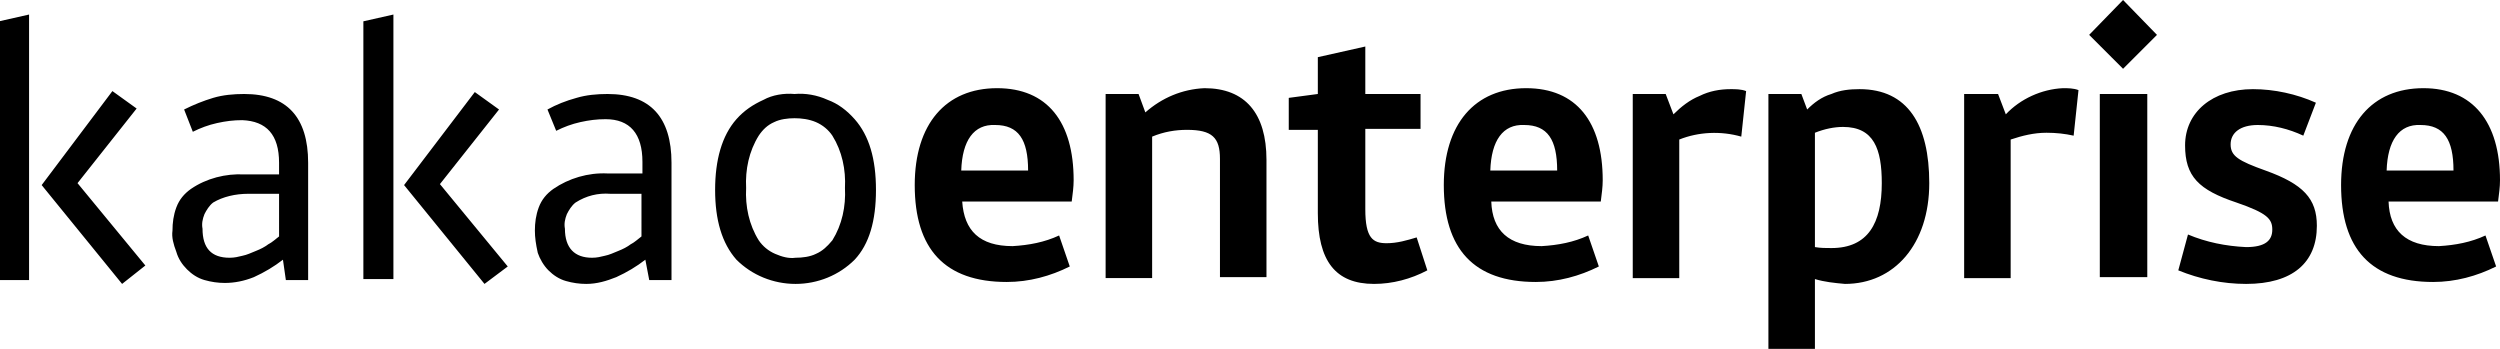 <?xml version="1.0" encoding="utf-8"?>
<!-- Generator: Adobe Illustrator 26.3.1, SVG Export Plug-In . SVG Version: 6.00 Build 0)  -->
<svg version="1.1" id="레이어_1" xmlns="http://www.w3.org/2000/svg" xmlns:xlink="http://www.w3.org/1999/xlink" x="0px" y="0px" viewBox="0 0 258 36" style="enable-background: new 0 0 258 36" xml:space="preserve">
<g>
	<path d="M4.3,19.1l8.3,10.2l2.4-1.9l-7-8.5l6.1-7.7l-2.5-1.8L4.3,19.1z M-0.1,2.2v26.7h3.1V1.5L-0.1,2.2z M17.8,23.8
		c0-0.8,0.1-1.6,0.4-2.4s0.8-1.4,1.5-1.9c1.6-1.1,3.6-1.6,5.5-1.5h3.6v-1.2c0-2.9-1.3-4.3-3.8-4.4c-0.9,0-1.7,0.1-2.6,0.3
		s-1.7,0.5-2.5,0.9L19,11.3c1-0.5,2-0.9,3-1.2c1-0.3,2.1-0.4,3.2-0.4c4.4,0,6.6,2.4,6.6,7.1v12.1h-2.3l-0.3-2.1
		c-0.9,0.7-1.9,1.3-3,1.8c-1,0.4-2,0.6-3,0.6c-0.7,0-1.4-0.1-2.1-0.3c-0.7-0.2-1.3-0.6-1.8-1.1c-0.5-0.5-0.9-1.1-1.1-1.8
		C17.9,25.2,17.7,24.5,17.8,23.8 M23.7,26.6c0.5,0,0.9-0.1,1.3-0.2c0.5-0.1,0.9-0.3,1.4-0.5c0.5-0.2,0.9-0.4,1.3-0.7
		c0.4-0.2,0.7-0.5,1.1-0.8V20h-3.2c-1.3,0-2.6,0.3-3.6,0.9c-0.4,0.3-0.7,0.8-0.9,1.2c-0.2,0.5-0.3,1-0.2,1.5
		C20.9,25.6,21.8,26.6,23.7,26.6 M40.6,28.8h-3.1V2.2l3.1-0.7V28.8z M49,9.5l2.5,1.8L45.4,19l7,8.5L50,29.3l-8.3-10.2L49,9.5z
		 M55.2,23.8c0-0.8,0.1-1.6,0.4-2.4c0.3-0.8,0.8-1.4,1.5-1.9c1.6-1.1,3.6-1.7,5.6-1.6h3.6v-1.2c0-2.9-1.3-4.4-3.8-4.4
		c-0.9,0-1.7,0.1-2.6,0.3c-0.9,0.2-1.7,0.5-2.5,0.9l-0.9-2.2c0.9-0.5,1.9-0.9,3-1.2c1-0.3,2.1-0.4,3.2-0.4c4.4,0,6.6,2.4,6.6,7.1
		v12.1H67l-0.4-2.1c-0.9,0.7-1.9,1.3-3,1.8c-1,0.4-2,0.7-3.1,0.7c-0.7,0-1.4-0.1-2.1-0.3c-0.7-0.2-1.3-0.6-1.8-1.1
		c-0.5-0.5-0.9-1.2-1.1-1.8C55.3,25.2,55.2,24.5,55.2,23.8 M61.1,26.6c0.5,0,0.9-0.1,1.3-0.2c0.5-0.1,0.9-0.3,1.4-0.5
		c0.5-0.2,0.9-0.4,1.3-0.7c0.4-0.2,0.7-0.5,1.1-0.8V20H63c-1.3-0.1-2.5,0.2-3.6,0.9c-0.4,0.3-0.7,0.8-0.9,1.2
		c-0.2,0.5-0.3,1-0.2,1.5C58.3,25.6,59.3,26.6,61.1,26.6 M82,9.7c1.1-0.1,2.3,0.1,3.4,0.6c1.1,0.4,2,1.1,2.8,2
		c1.5,1.7,2.2,4.1,2.2,7.3s-0.7,5.6-2.2,7.2c-1.6,1.6-3.8,2.5-6.1,2.5c-2.3,0-4.5-0.9-6.1-2.5c-1.5-1.7-2.2-4.1-2.2-7.2
		s0.7-5.6,2.2-7.3c0.8-0.9,1.7-1.5,2.8-2C79.7,9.8,80.9,9.6,82,9.7 M82,12.2c-0.7,0-1.5,0.1-2.1,0.4c-0.7,0.3-1.2,0.8-1.6,1.4
		c-1,1.6-1.4,3.5-1.3,5.4c-0.1,1.9,0.3,3.8,1.3,5.4c0.4,0.6,1,1.1,1.7,1.4s1.4,0.5,2.1,0.4c0.7,0,1.5-0.1,2.1-0.4
		c0.7-0.3,1.2-0.8,1.7-1.4c1-1.6,1.4-3.5,1.3-5.4c0.1-1.9-0.3-3.8-1.3-5.4c-0.4-0.6-1-1.1-1.7-1.4C83.5,12.3,82.7,12.2,82,12.2"></path>
	<path d="M110.8,18.6c0,0.7-0.1,1.4-0.2,2.2H99.3c0.2,3,1.8,4.6,5.2,4.6c1.7-0.1,3.3-0.4,4.8-1.1l1.1,3.2c-2,1-4.2,1.6-6.5,1.6
		c-6.4,0-9.5-3.4-9.5-10c0-6.3,3.2-10,8.5-10C108.1,9.1,110.8,12.6,110.8,18.6z M99.2,17.6h6.9c0-3.2-1-4.7-3.4-4.7
		C100.5,12.8,99.3,14.5,99.2,17.6L99.2,17.6z M114.1,9.7h3.4l0.7,1.9c1.7-1.5,3.8-2.4,6.1-2.5c4.2,0,6.4,2.6,6.4,7.4v12.1h-4.8V16.4
		c0-2.2-0.8-3-3.4-3c-1.2,0-2.4,0.2-3.6,0.7v14.6h-4.8L114.1,9.7z M133,10.1l3-0.4V5.9l4.9-1.1v4.9h5.7v3.6h-5.7v8.3
		c0,3,0.8,3.5,2.2,3.5c1.1,0,2.1-0.3,3.1-0.6l1.1,3.4c-1.7,0.9-3.6,1.4-5.5,1.4c-4,0-5.8-2.4-5.8-7.3v-8.6h-3V10.1z M165.4,18.6
		c0,0.7-0.1,1.4-0.2,2.2h-11.3c0.1,3,1.8,4.6,5.2,4.6c1.7-0.1,3.3-0.4,4.8-1.1l1.1,3.2c-2,1-4.2,1.6-6.5,1.6c-6.4,0-9.5-3.4-9.5-10
		c0-6.3,3.2-10,8.5-10C162.7,9.1,165.4,12.6,165.4,18.6z M153.8,17.6h6.9c0-3.2-1-4.7-3.4-4.7C155.1,12.8,153.9,14.5,153.8,17.6
		L153.8,17.6z M173.3,14.4v14.3h-4.8v-19h3.4l0.8,2.1c0.8-0.8,1.7-1.5,2.7-1.9c1-0.5,2.1-0.7,3.2-0.7c0.5,0,1.1,0,1.6,0.2l-0.5,4.7
		C177.6,13.5,175.3,13.6,173.3,14.4L173.3,14.4z M187.3,28.8V36h-4.8V9.7h3.4l0.6,1.6c0.7-0.7,1.5-1.3,2.5-1.6
		c0.9-0.4,1.9-0.5,2.9-0.5c5,0,7.2,3.7,7.2,9.7c0,6.3-3.6,10.4-8.7,10.4C189.3,29.2,188.3,29.1,187.3,28.8z M187.3,13.7v11.8
		c0.6,0.1,1.1,0.1,1.7,0.1c3.8,0,5.2-2.6,5.2-6.7c0-3.5-0.8-5.8-4-5.8C189.3,13.1,188.3,13.3,187.3,13.7L187.3,13.7z M207.5,14.4
		v14.3h-4.8v-19h3.5l0.8,2.1c1.5-1.6,3.7-2.6,5.9-2.7c0.5,0,1.1,0,1.6,0.2L214,14c-0.9-0.2-1.8-0.3-2.8-0.3
		C209.9,13.7,208.7,14,207.5,14.4L207.5,14.4z M215.6,3.6l3.5-3.6l3.5,3.6l-3.5,3.5L215.6,3.6z M221.6,9.7v18.9h-4.9V9.7H221.6z
		 M233.8,17.6c3.9,1.4,5.3,2.9,5.3,5.7c0,3.8-2.5,6-7.3,6c-2.4,0-4.8-0.5-7-1.4l1-3.7c1.9,0.8,3.9,1.2,6,1.3c2,0,2.7-0.7,2.7-1.8
		s-0.5-1.7-3.7-2.8c-3.9-1.3-5.3-2.7-5.3-5.9c0-3.4,2.8-5.8,7-5.8c2.2,0,4.5,0.5,6.5,1.4l-1.3,3.4c-1.5-0.7-3.1-1.1-4.7-1.1
		c-1.8,0-2.8,0.8-2.8,2S231,16.6,233.8,17.6z M258,18.6c0,0.7-0.1,1.4-0.2,2.2h-11.3c0.1,3,1.8,4.6,5.2,4.6c1.7-0.1,3.3-0.4,4.8-1.1
		l1.1,3.2c-2,1-4.2,1.6-6.5,1.6c-6.4,0-9.5-3.4-9.5-10c0-6.3,3.2-10,8.5-10C255.2,9.1,258,12.6,258,18.6z M246.3,17.6h6.9
		c0-3.2-1-4.7-3.4-4.7C247.6,12.8,246.4,14.5,246.3,17.6L246.3,17.6z"></path>
</g>
</svg>
